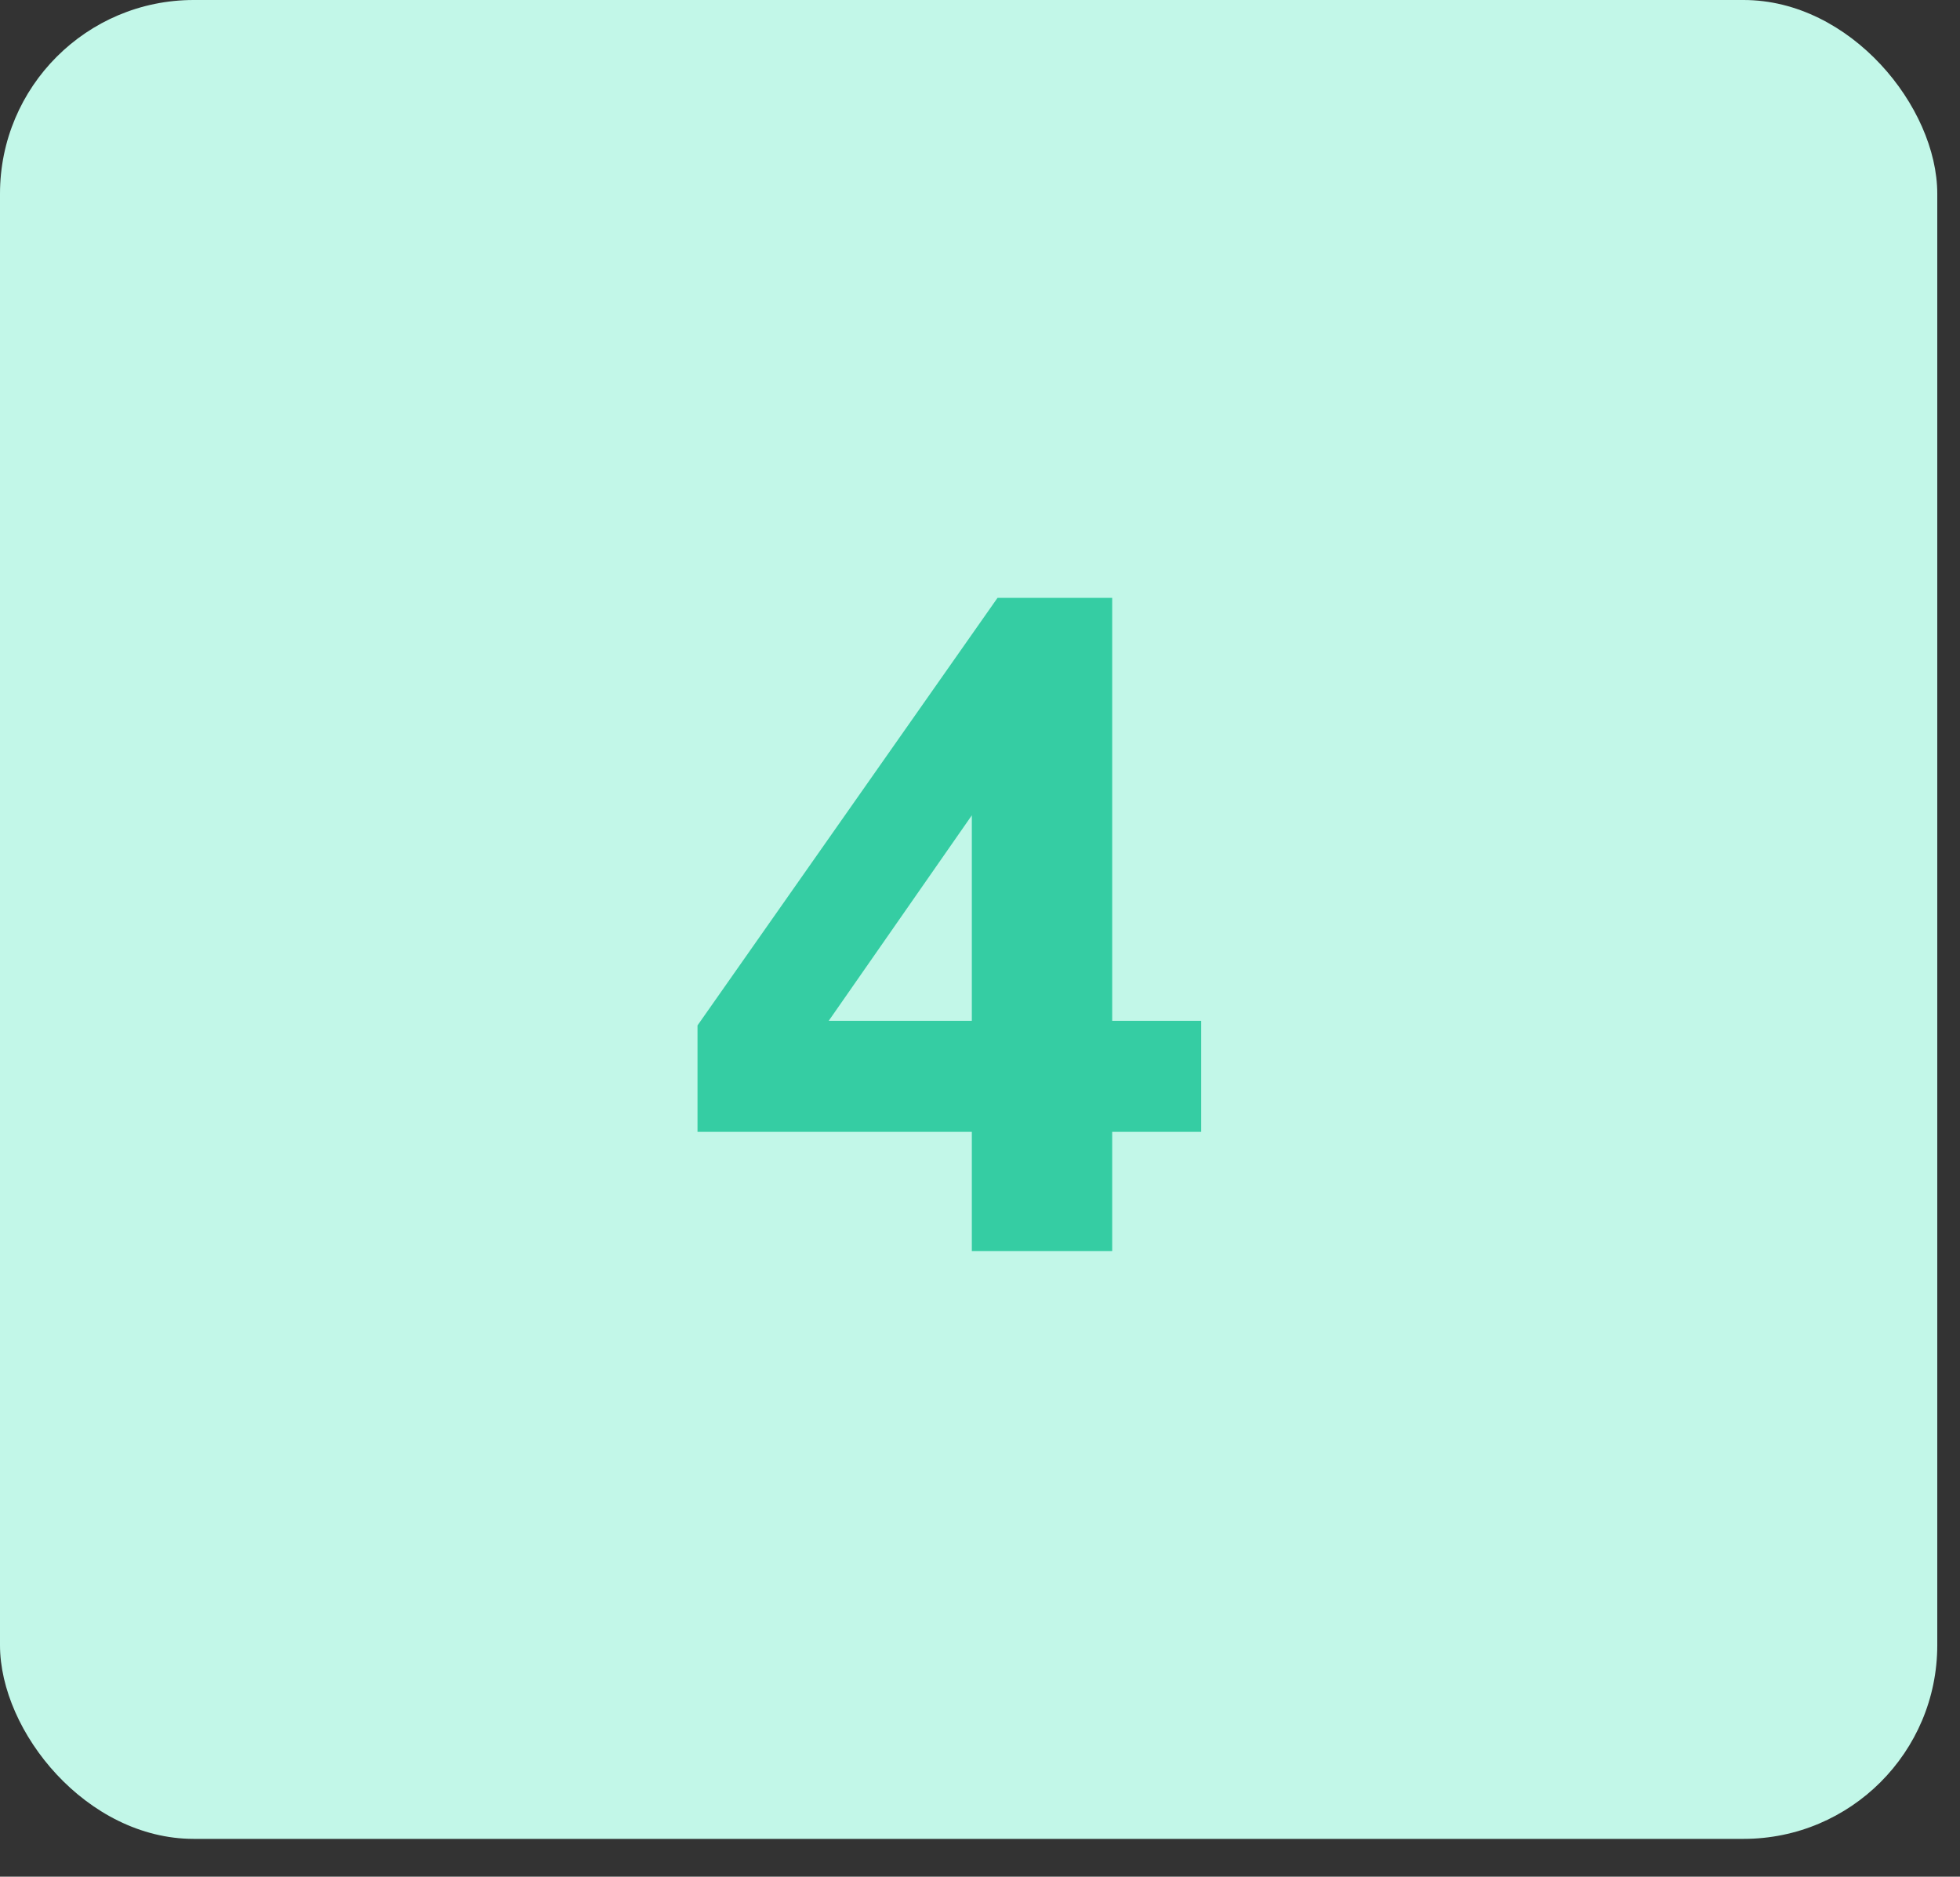 <svg width="47" height="45" viewBox="0 0 47 45" fill="none" xmlns="http://www.w3.org/2000/svg">
<rect x="0" y="0" width="47" height="45" fill="#333333" stroke="none"/>
<rect width="46.455" height="44.093" rx="4.645" fill="#C2F7E8"/>
<path d="M28.804 27.14H26.67V30H23.304V27.14H16.726V24.588L23.92 14.336H26.67V24.478H28.804V27.14ZM23.304 24.478V19.55L19.872 24.478H23.304Z" fill="#35CDA3"/>
</svg>
